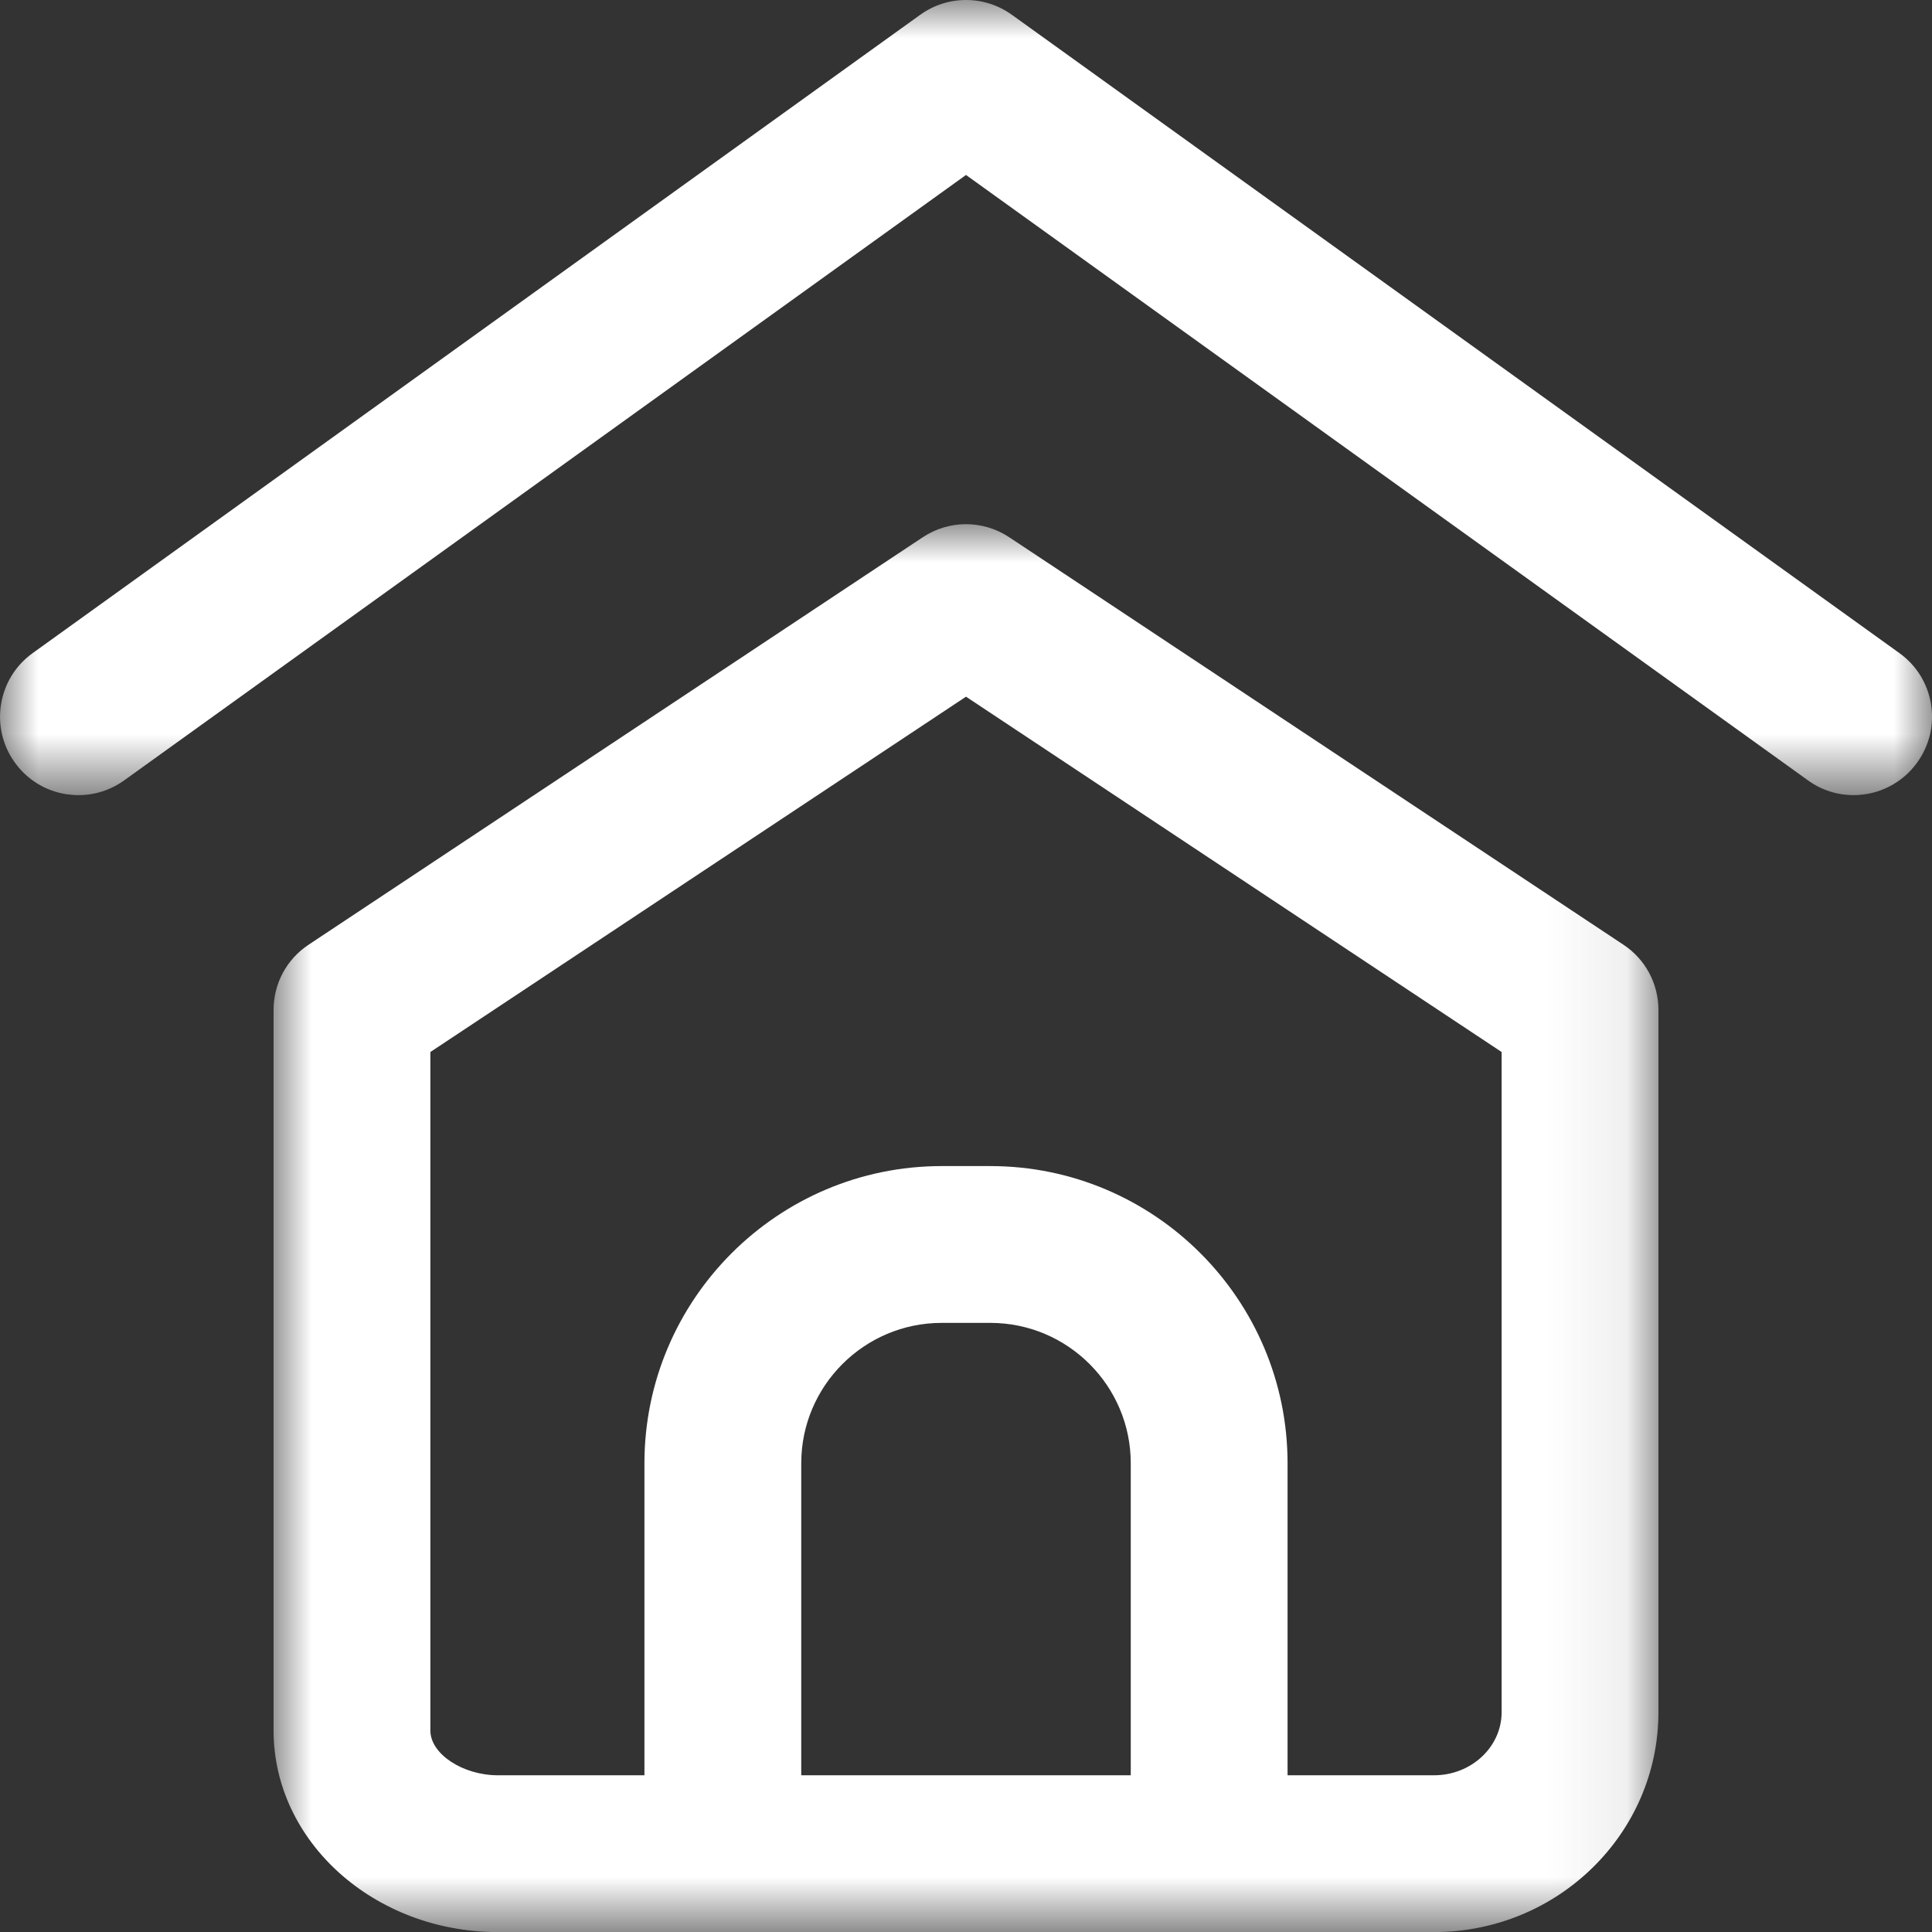 <?xml version="1.0" encoding="UTF-8"?>
<svg width="25px" height="25px" viewBox="0 0 25 25" version="1.1" xmlns="http://www.w3.org/2000/svg" xmlns:xlink="http://www.w3.org/1999/xlink">
    <rect x="0" y="0" width="25" height="25" fill="#333333" stroke="none"/>
    <title>Group 7</title>
    <defs>
        <polygon id="path-1" points="0 0 17.92 0 17.92 18.217 0 18.217"></polygon>
        <polygon id="path-3" points="0 0 25 0 25 10.289 0 10.289"></polygon>
    </defs>
    <g id="Symbols" stroke="none" stroke-width="1" fill="none" fill-rule="evenodd">
        <g id="Quick-Actions" transform="translate(-100, -175)">
            <g id="Group-7" transform="translate(100, 175)">
                <g id="Group-3" transform="translate(3.54, 6.783)">
                    <mask id="mask-2" fill="white">
                        <use xlink:href="#path-1"></use>
                    </mask>
                    <g id="Clip-2"></g>
                    <path d="M15.891,15.373 C15.891,15.822 15.499,16.189 15.017,16.189 L13.121,16.189 L13.121,12.152 C13.121,10.031 11.396,8.306 9.275,8.306 L8.646,8.306 C6.525,8.306 4.799,10.031 4.799,12.152 L4.799,16.189 L2.903,16.189 C2.446,16.189 2.029,15.912 2.029,15.61 L2.029,6.83 L8.96,2.232 L15.891,6.83 L15.891,15.373 Z M11.092,16.189 L6.828,16.189 L6.828,12.152 C6.828,11.15 7.643,10.335 8.646,10.335 L9.275,10.335 C10.277,10.335 11.092,11.15 11.092,12.152 L11.092,16.189 Z M17.466,5.441 L9.521,0.17 C9.18,-0.057 8.74,-0.057 8.399,0.17 L0.454,5.441 C0.17,5.628 0,5.944 0,6.285 L0,15.61 C0,17.047 1.302,18.218 2.903,18.218 L15.017,18.218 C16.618,18.218 17.92,16.942 17.92,15.373 L17.92,6.285 C17.92,5.944 17.75,5.628 17.466,5.441 L17.466,5.441 Z" id="Fill-1" fill="#FFFFFF" mask="url(#mask-2)"></path>
                </g>
                <g id="Group-6">
                    <mask id="mask-4" fill="white">
                        <use xlink:href="#path-3"></use>
                    </mask>
                    <g id="Clip-5"></g>
                    <path d="M1.017,10.289 C0.962,10.289 0.907,10.284 0.851,10.276 C0.584,10.232 0.349,10.087 0.191,9.866 C0.033,9.646 -0.03,9.378 0.014,9.11 C0.058,8.843 0.203,8.609 0.423,8.451 L11.908,0.191 C12.262,-0.064 12.738,-0.064 13.093,0.191 L24.578,8.451 C24.798,8.609 24.943,8.843 24.987,9.11 C25.031,9.378 24.967,9.646 24.809,9.866 C24.62,10.131 24.312,10.289 23.985,10.289 C23.772,10.289 23.567,10.223 23.394,10.097 L12.5,2.264 L1.607,10.098 C1.433,10.223 1.228,10.289 1.017,10.289" id="Fill-4" fill="#FFFFFF" mask="url(#mask-4)"></path>
                </g>
            </g>
        </g>
    </g>
</svg>